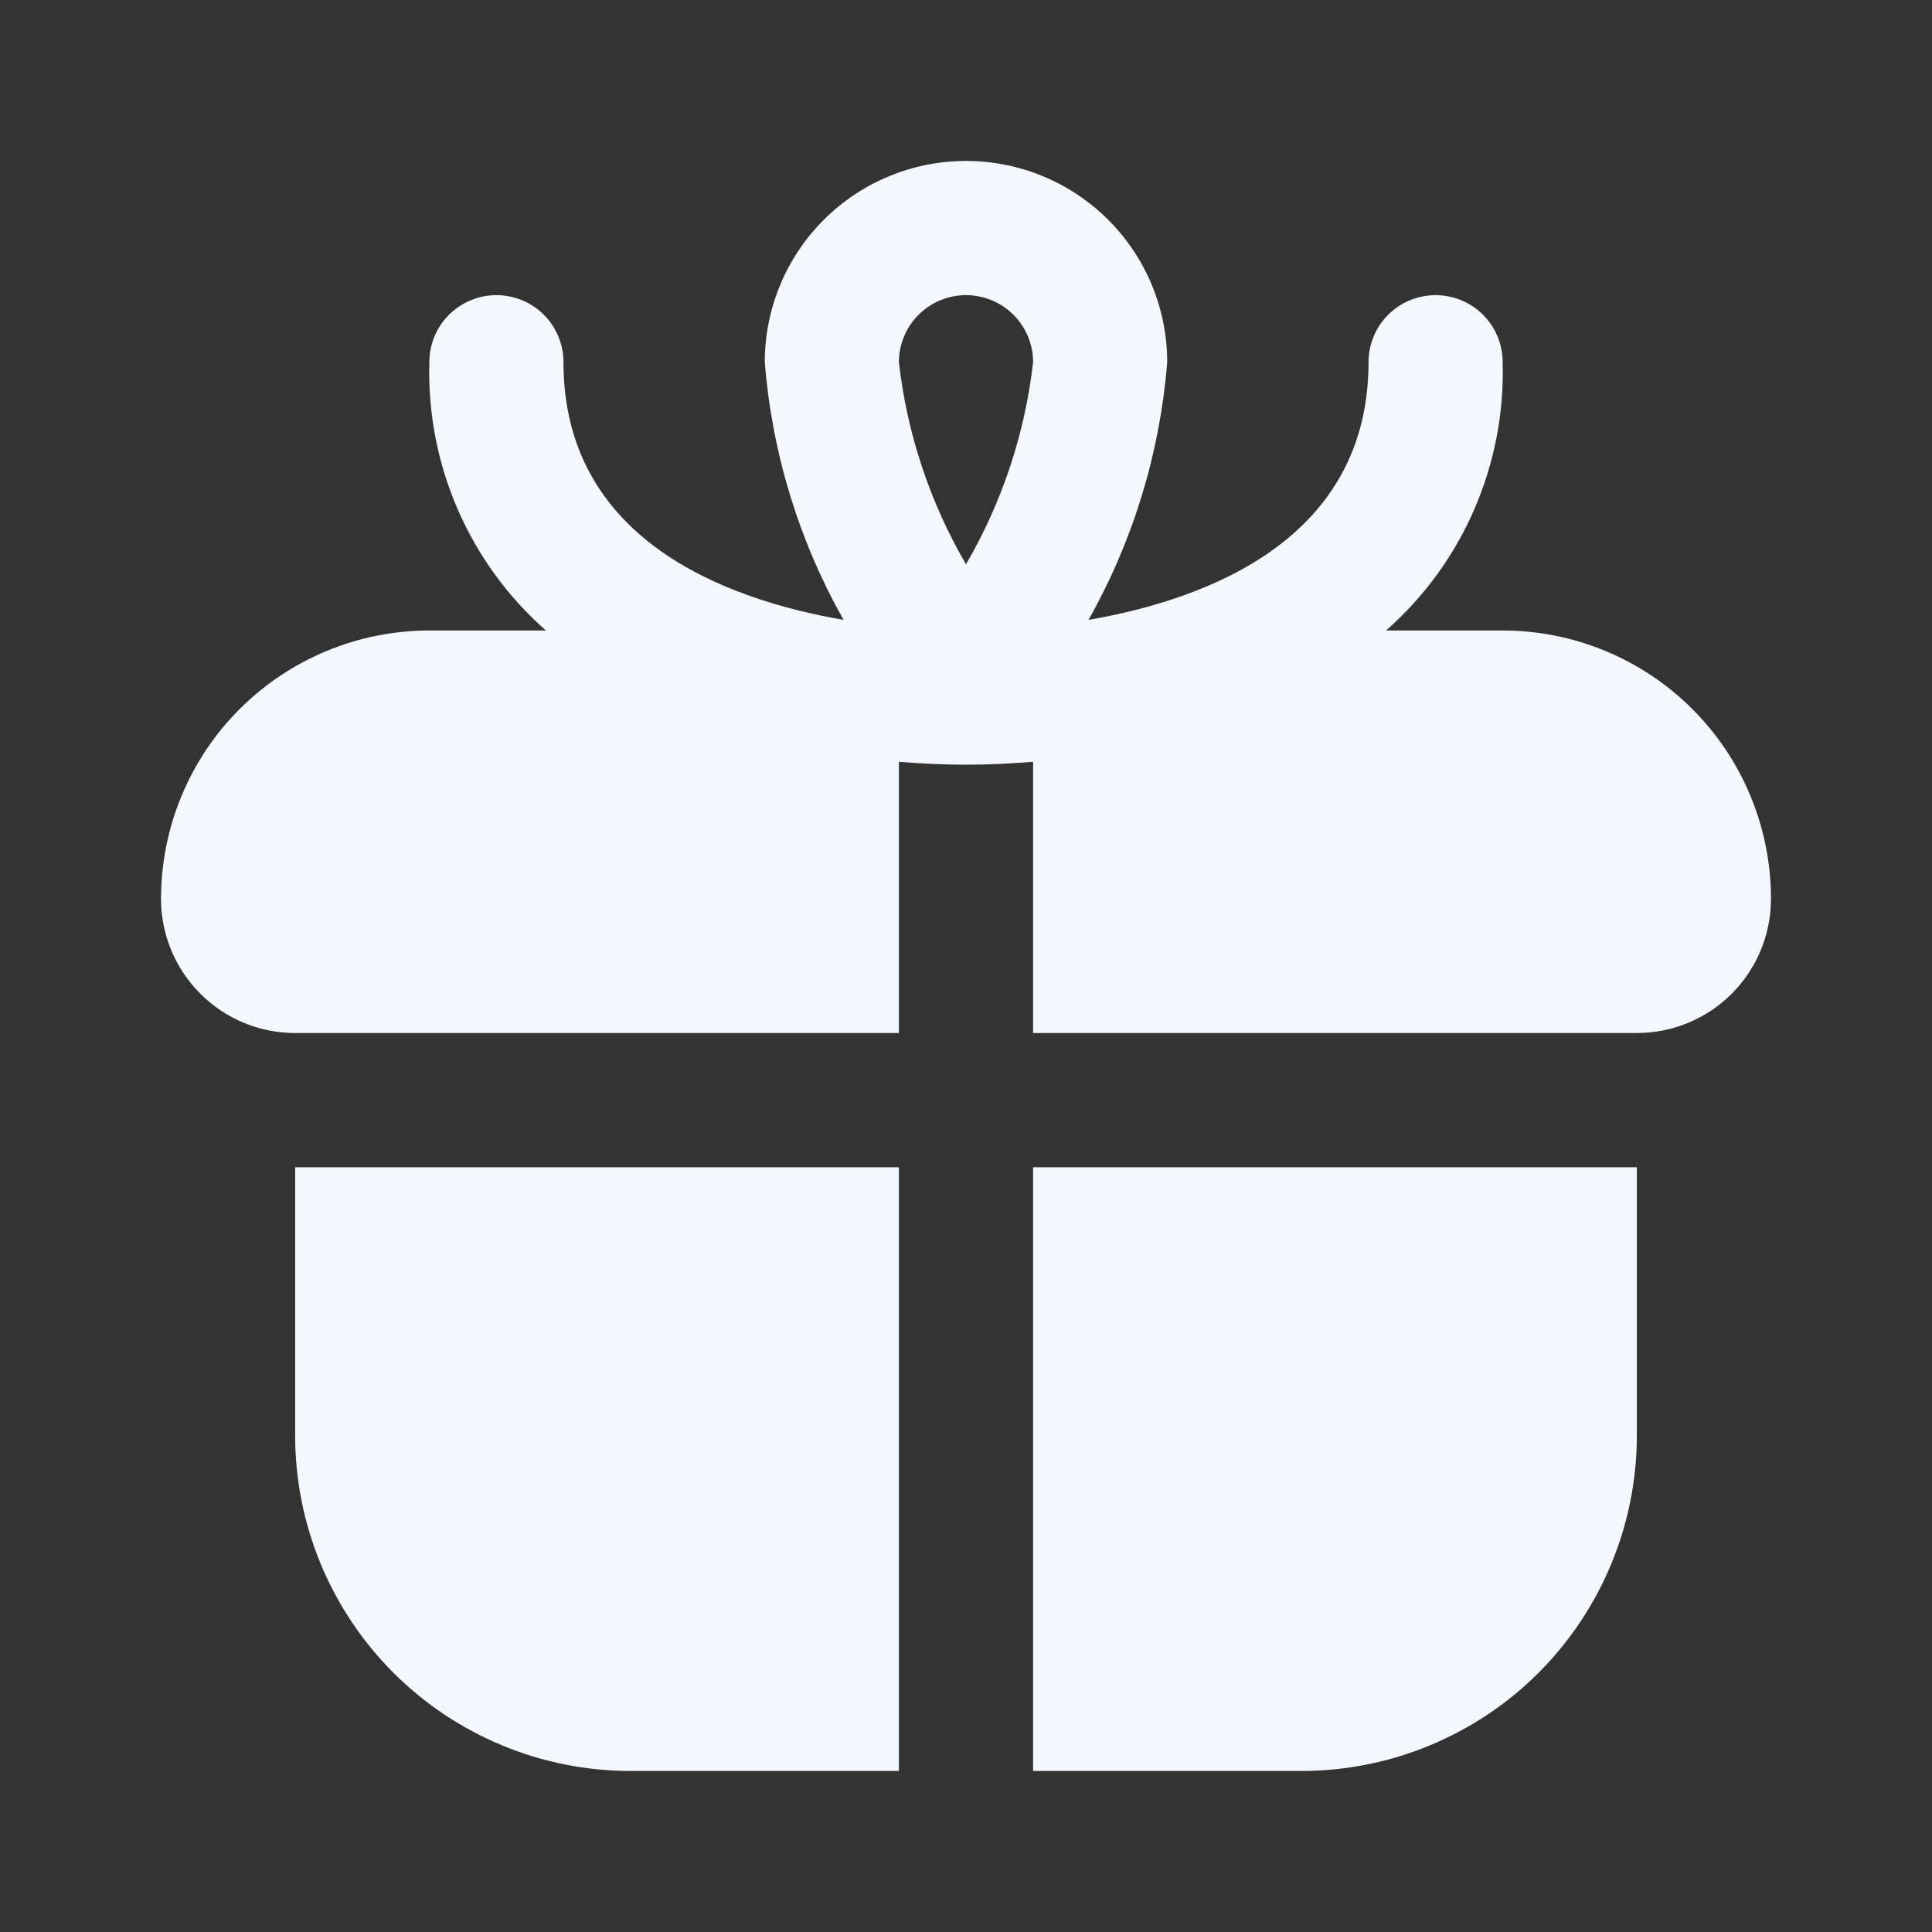 <svg width="26" height="26" viewBox="0 0 26 26" fill="none" xmlns="http://www.w3.org/2000/svg">
<rect x="0" y="0" width="26" height="26" fill="#333333" stroke="none"/>
<g clip-path="url(#clip0_307_8249)">
<path d="M3.972 15.708H12.097V23.833H8.486C7.289 23.833 6.141 23.357 5.294 22.511C4.448 21.664 3.972 20.516 3.972 19.319V15.708ZM23.833 12.097C23.833 12.575 23.643 13.035 23.305 13.373C22.966 13.712 22.507 13.902 22.028 13.902H13.903V10.252C13.6 10.276 13.297 10.291 13 10.291C12.703 10.291 12.401 10.276 12.097 10.252V13.902H3.972C3.493 13.902 3.034 13.712 2.696 13.373C2.357 13.035 2.167 12.575 2.167 12.097C2.167 11.139 2.547 10.22 3.224 9.543C3.902 8.866 4.82 8.485 5.778 8.485H7.347C6.836 8.036 6.431 7.479 6.16 6.855C5.889 6.231 5.758 5.555 5.778 4.874C5.778 4.635 5.873 4.405 6.042 4.236C6.212 4.067 6.441 3.972 6.681 3.972C6.92 3.972 7.15 4.067 7.319 4.236C7.488 4.405 7.583 4.635 7.583 4.874C7.583 7.241 9.724 8.061 11.352 8.342C10.751 7.277 10.389 6.093 10.292 4.874C10.292 4.156 10.577 3.467 11.085 2.959C11.593 2.451 12.282 2.166 13 2.166C13.718 2.166 14.407 2.451 14.915 2.959C15.423 3.467 15.708 4.156 15.708 4.874C15.611 6.093 15.249 7.277 14.649 8.342C16.276 8.061 18.417 7.241 18.417 4.874C18.417 4.635 18.512 4.405 18.681 4.236C18.851 4.067 19.08 3.972 19.32 3.972C19.559 3.972 19.789 4.067 19.958 4.236C20.127 4.405 20.222 4.635 20.222 4.874C20.242 5.555 20.111 6.231 19.84 6.855C19.569 7.479 19.164 8.036 18.653 8.485H20.222C21.18 8.485 22.099 8.866 22.776 9.543C23.453 10.22 23.833 11.139 23.833 12.097ZM12.097 4.874C12.206 5.834 12.514 6.76 13 7.594C13.486 6.76 13.794 5.834 13.903 4.874C13.903 4.635 13.808 4.405 13.638 4.236C13.469 4.067 13.239 3.972 13 3.972C12.761 3.972 12.531 4.067 12.362 4.236C12.192 4.405 12.097 4.635 12.097 4.874V4.874ZM13.903 23.833H17.514C18.107 23.833 18.694 23.716 19.241 23.489C19.789 23.262 20.287 22.93 20.706 22.511C21.125 22.091 21.457 21.594 21.684 21.046C21.911 20.498 22.028 19.912 22.028 19.319V15.708H13.903V23.833Z" fill="#F4F7FC"/>
</g>
<defs>
<clipPath id="clip0_307_8249">
<rect width="21.667" height="21.667" fill="white" transform="translate(2.167 2.166)"/>
</clipPath>
</defs>
</svg>
